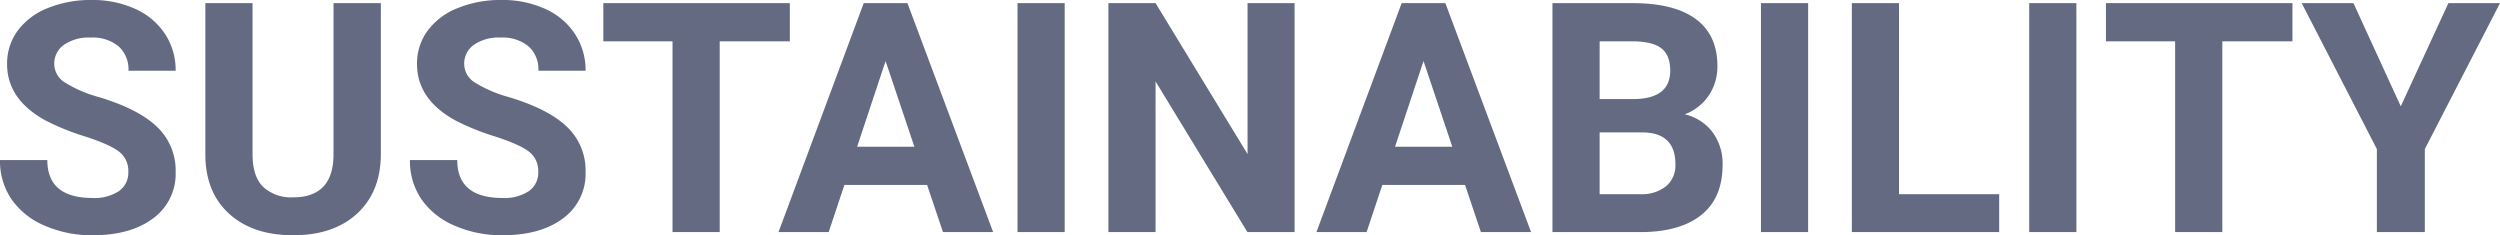 <svg xmlns="http://www.w3.org/2000/svg" width="621.055" height="58.438" viewBox="0 0 621.055 58.438"><path d="M263.137,69.078a6.014,6.014,0,0,0-2.344-5.1q-2.344-1.777-8.437-3.75a59.813,59.813,0,0,1-9.648-3.887q-9.687-5.234-9.687-14.1a13.734,13.734,0,0,1,2.6-8.223,16.944,16.944,0,0,1,7.461-5.645A28.082,28.082,0,0,1,254,26.344a25.561,25.561,0,0,1,10.859,2.207,17.291,17.291,0,0,1,7.4,6.23,16.3,16.3,0,0,1,2.637,9.141H263.176a7.669,7.669,0,0,0-2.461-6.074A10.116,10.116,0,0,0,253.8,35.68a10.808,10.808,0,0,0-6.68,1.816,5.729,5.729,0,0,0-2.383,4.785,5.487,5.487,0,0,0,2.793,4.648,31.555,31.555,0,0,0,8.223,3.516q10,3.008,14.57,7.461A14.859,14.859,0,0,1,274.895,69a13.687,13.687,0,0,1-5.586,11.582q-5.586,4.2-15.039,4.2a29.041,29.041,0,0,1-11.953-2.4,18.915,18.915,0,0,1-8.223-6.582,16.856,16.856,0,0,1-2.832-9.687H243.02q0,9.414,11.25,9.414a10.944,10.944,0,0,0,6.523-1.7A5.528,5.528,0,0,0,263.137,69.078Zm62.734-41.953V64.586q0,9.336-5.84,14.766t-15.957,5.43q-9.961,0-15.82-5.273t-5.977-14.492V27.125H294V64.664q0,5.586,2.676,8.145a10.272,10.272,0,0,0,7.4,2.559q9.883,0,10.039-10.391V27.125Zm39.1,41.953a6.014,6.014,0,0,0-2.344-5.1q-2.344-1.777-8.437-3.75a59.813,59.813,0,0,1-9.648-3.887q-9.688-5.234-9.687-14.1a13.734,13.734,0,0,1,2.6-8.223,16.944,16.944,0,0,1,7.461-5.645,28.082,28.082,0,0,1,10.918-2.031,25.561,25.561,0,0,1,10.859,2.207,17.291,17.291,0,0,1,7.4,6.23,16.3,16.3,0,0,1,2.637,9.141H365.012a7.669,7.669,0,0,0-2.461-6.074,10.116,10.116,0,0,0-6.914-2.168,10.808,10.808,0,0,0-6.68,1.816,5.729,5.729,0,0,0-2.383,4.785,5.487,5.487,0,0,0,2.793,4.648,31.555,31.555,0,0,0,8.223,3.516q10,3.008,14.57,7.461A14.859,14.859,0,0,1,376.73,69a13.687,13.687,0,0,1-5.586,11.582q-5.586,4.2-15.039,4.2a29.041,29.041,0,0,1-11.953-2.4A18.915,18.915,0,0,1,335.93,75.8a16.856,16.856,0,0,1-2.832-9.687h11.758q0,9.414,11.25,9.414a10.944,10.944,0,0,0,6.523-1.7A5.528,5.528,0,0,0,364.973,69.078Zm62.5-32.461H410.051V84H398.332V36.617H381.145V27.125h46.328Zm34.1,35.664H441.027L437.121,84H424.66l21.172-56.875h10.859L477.98,84H465.52Zm-17.383-9.492H458.41L451.262,41.5ZM495.754,84H484.035V27.125h11.719Zm57.109,0H541.145L518.332,46.578V84H506.613V27.125h11.719l22.852,37.5v-37.5h11.68Zm42.344-11.719H574.66L570.754,84H558.293l21.172-56.875h10.859L611.613,84H599.152Zm-17.383-9.492h14.219L584.895,41.5ZM616.926,84V27.125h19.922q10.352,0,15.7,3.965T657.9,42.711a12.85,12.85,0,0,1-2.148,7.363,12.41,12.41,0,0,1-5.977,4.668,12.007,12.007,0,0,1,6.895,4.414,13.05,13.05,0,0,1,2.52,8.125q0,8.2-5.234,12.422T639.035,84Zm11.719-24.766V74.586h10.039a9.688,9.688,0,0,0,6.465-1.973,6.765,6.765,0,0,0,2.324-5.449q0-7.812-8.086-7.93Zm0-8.281h8.672q8.867-.156,8.867-7.07,0-3.867-2.246-5.566t-7.09-1.7h-8.2ZM680.441,84H668.723V27.125h11.719Zm22.578-9.414H727.9V84H691.3V27.125H703.02ZM747.082,84H735.363V27.125h11.719Zm53.672-47.383H783.332V84H771.613V36.617H754.426V27.125h46.328ZM827.668,52.75,839.5,27.125h12.813l-18.672,36.25V84H821.73V63.375l-18.672-36.25H815.91Z" transform="translate(-231.262 -26.344)" fill="#636a81"/></svg>